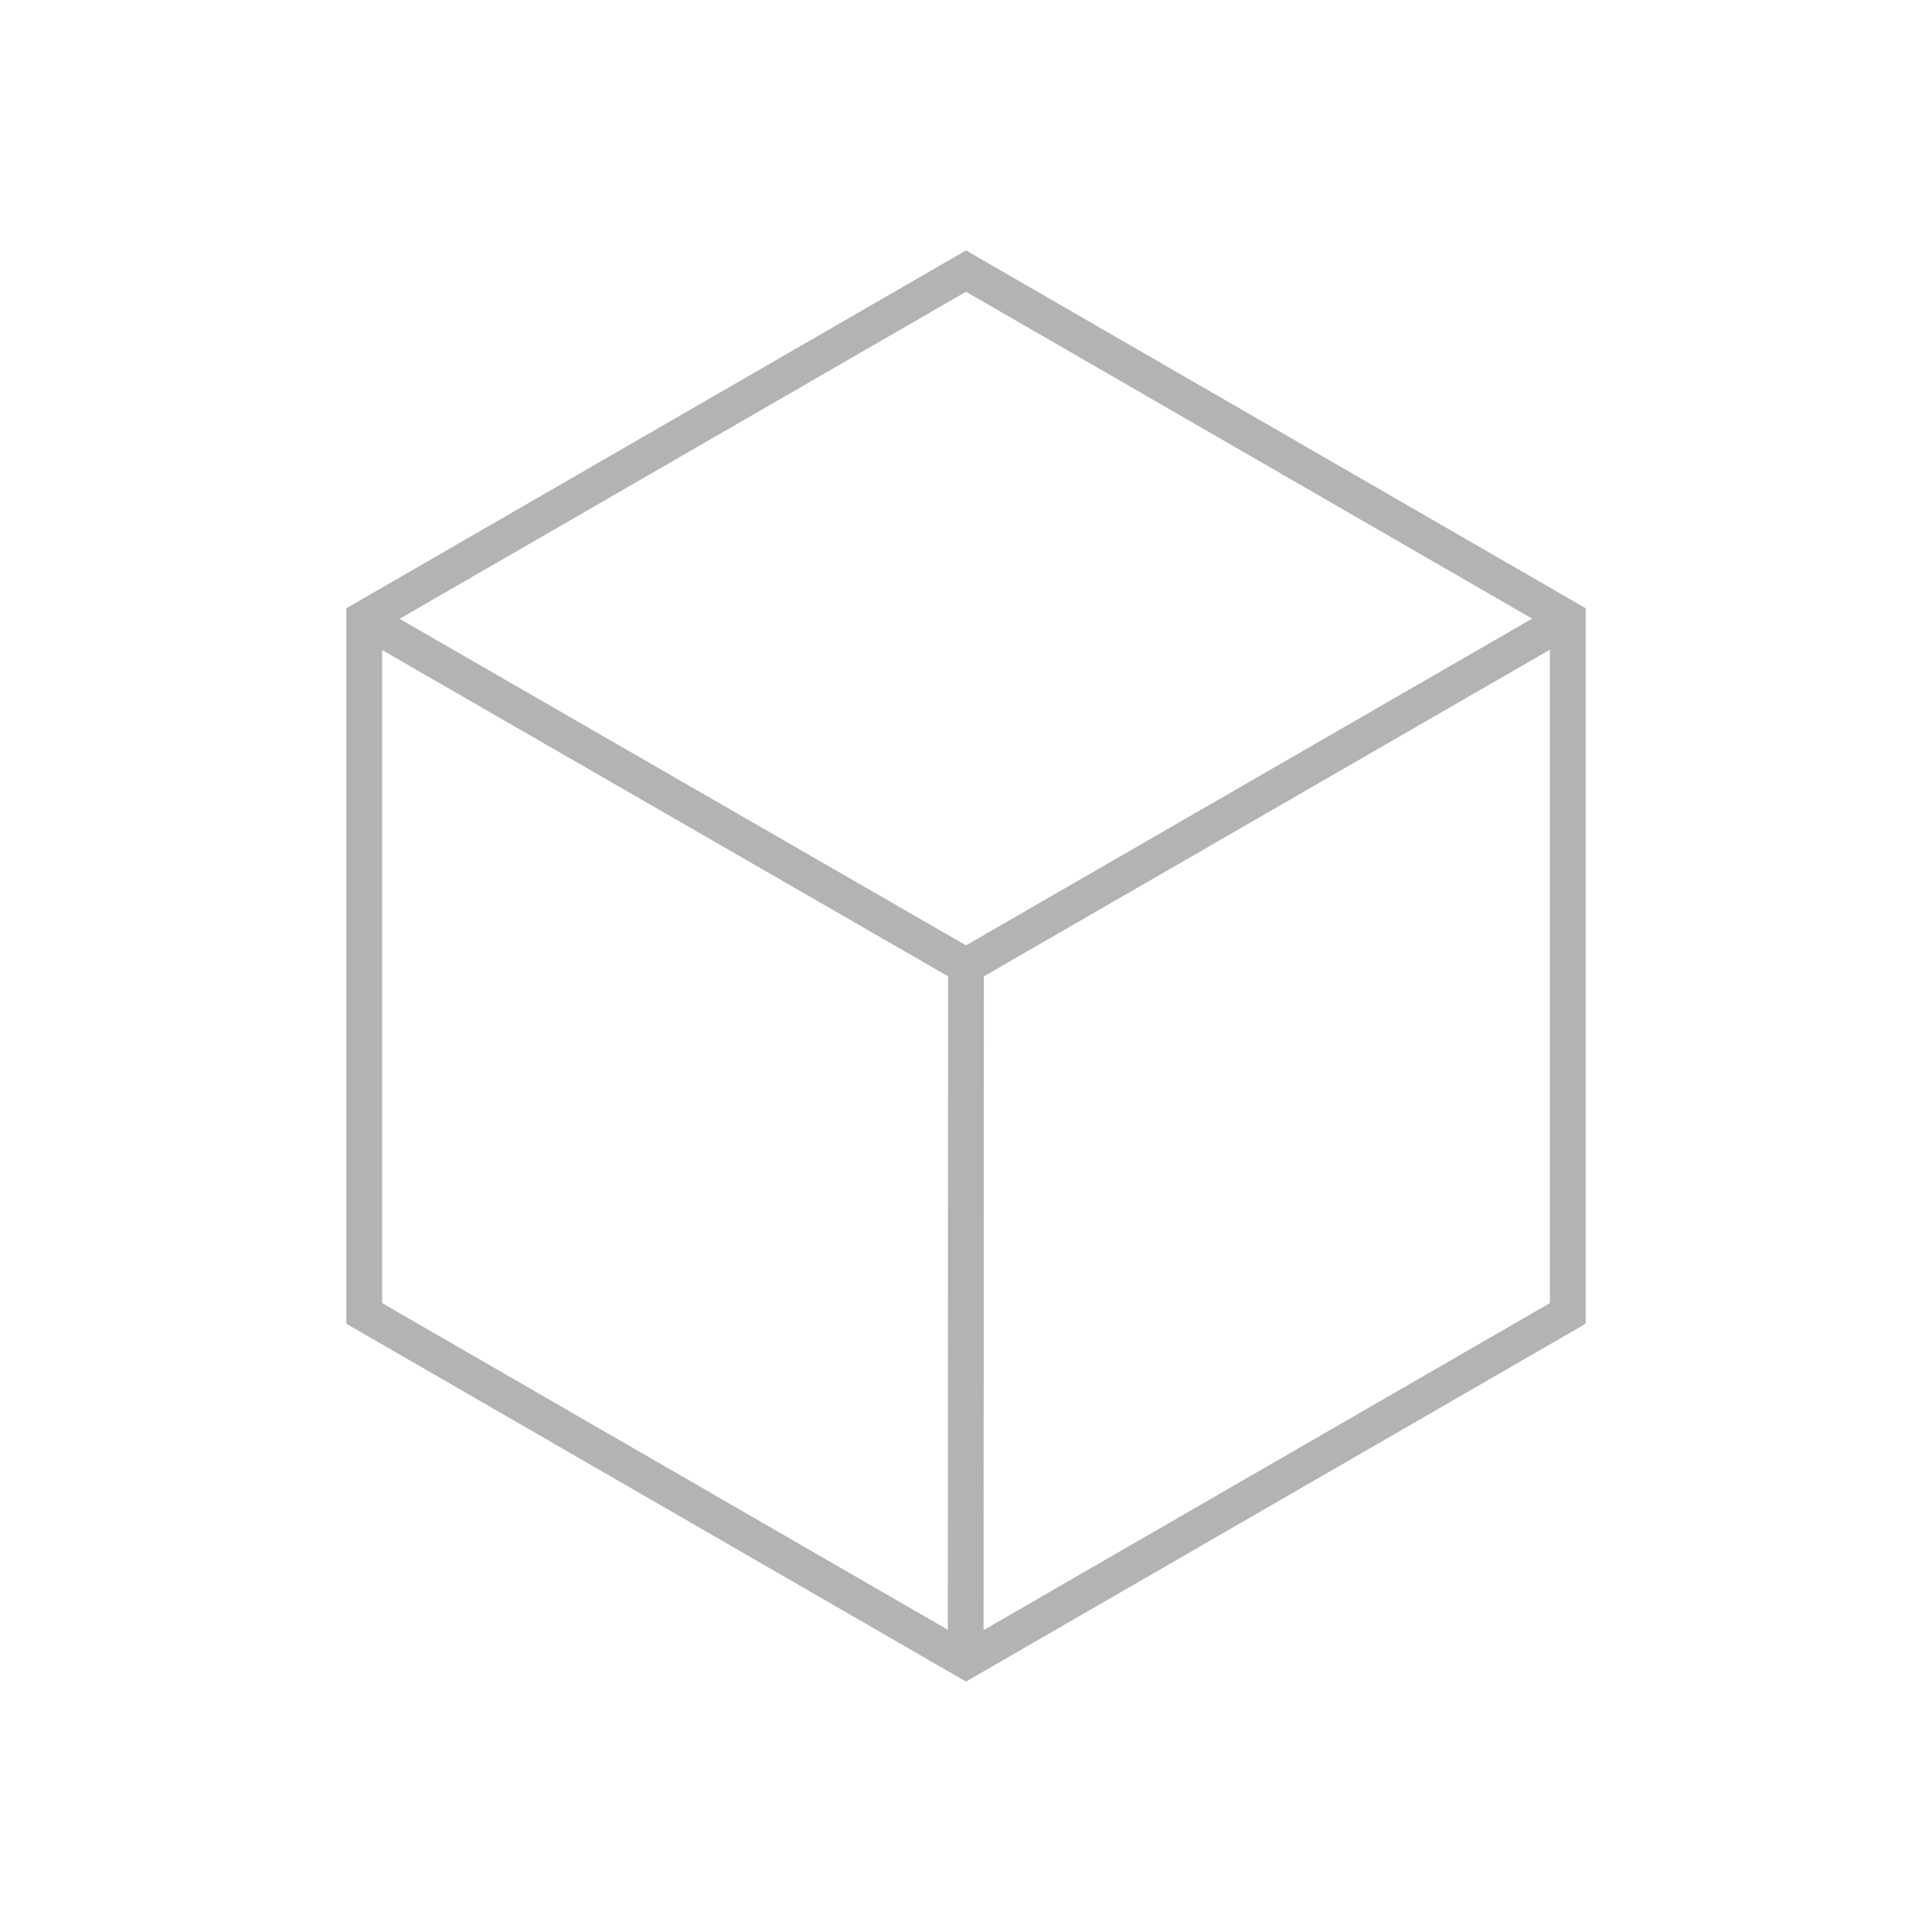 <svg width="54" height="54" xmlns="http://www.w3.org/2000/svg"><g stroke="#000" fill="none" fill-rule="evenodd" opacity=".3"><path d="M27 7.577l16.82 9.712V36.71L27 46.423 10.18 36.71V17.29L27 7.577z"/><path d="M9.974 17.185L27 27l17.008-9.815M27 27l-.009 19.586"/></g></svg>